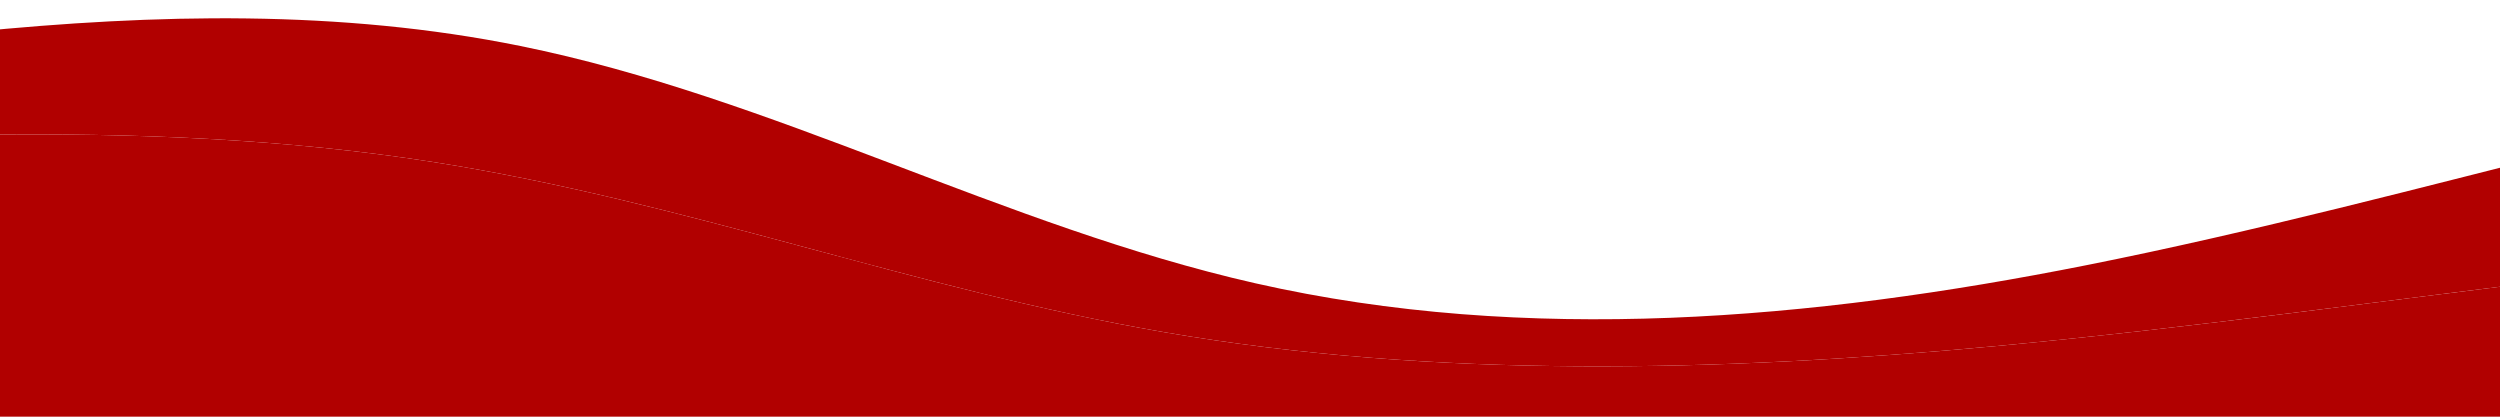   <svg xmlns="http://www.w3.org/2000/svg" x="0px" y="0px" viewBox="0 0 850.39 141.73" style="vertical-align: middle; max-width: 100%; width: 100%;" width="100%">
   <g>
    <g>
     <path d="M881.27,167.78c0.08,8.53,0.14,17.07,0.18,25.6c-101.29-0.63-202.57-2.63-303.63-9.22     c-108.85-7.1-217.57-19.53-326.65-18.19c-83.3,1.02-166.28,10.06-249.36,16.44c-2.5-45.55-5.42-91.09-8.78-136.58     c52.02-0.67,103.88,1.35,154.61,9.33C233.19,68.61,310.92,98.33,396,113c92.12,15.88,189.14,13.46,282.54,4.76     c67.93-6.32,134.83-15.87,202.2-23.95C880.68,118.46,881.04,143.15,881.27,167.78z" fill="rgb(177,0,0)">
     </path>
     <path d="M881.4,49.24c-0.45,14.84-0.63,29.7-0.66,44.57c-67.37,8.08-134.27,17.63-202.2,23.95     c-93.4,8.7-190.42,11.12-282.54-4.76c-85.08-14.67-162.81-44.39-248.36-57.84c-50.73-7.98-102.59-10-154.61-9.33     C-7.82,34.18-8.7,22.54-9.62,10.9c62.55-6.21,125.26-7.7,186.6,4.74c85.91,17.41,164.51,61.31,249.99,80.71     c92.57,21,189.47,12.39,282.56-6.11C767.3,78.75,824.25,63.53,881.4,49.24z" fill="rgb(177,0,0)">
     </path>
    </g>
   </g>
  </svg>
